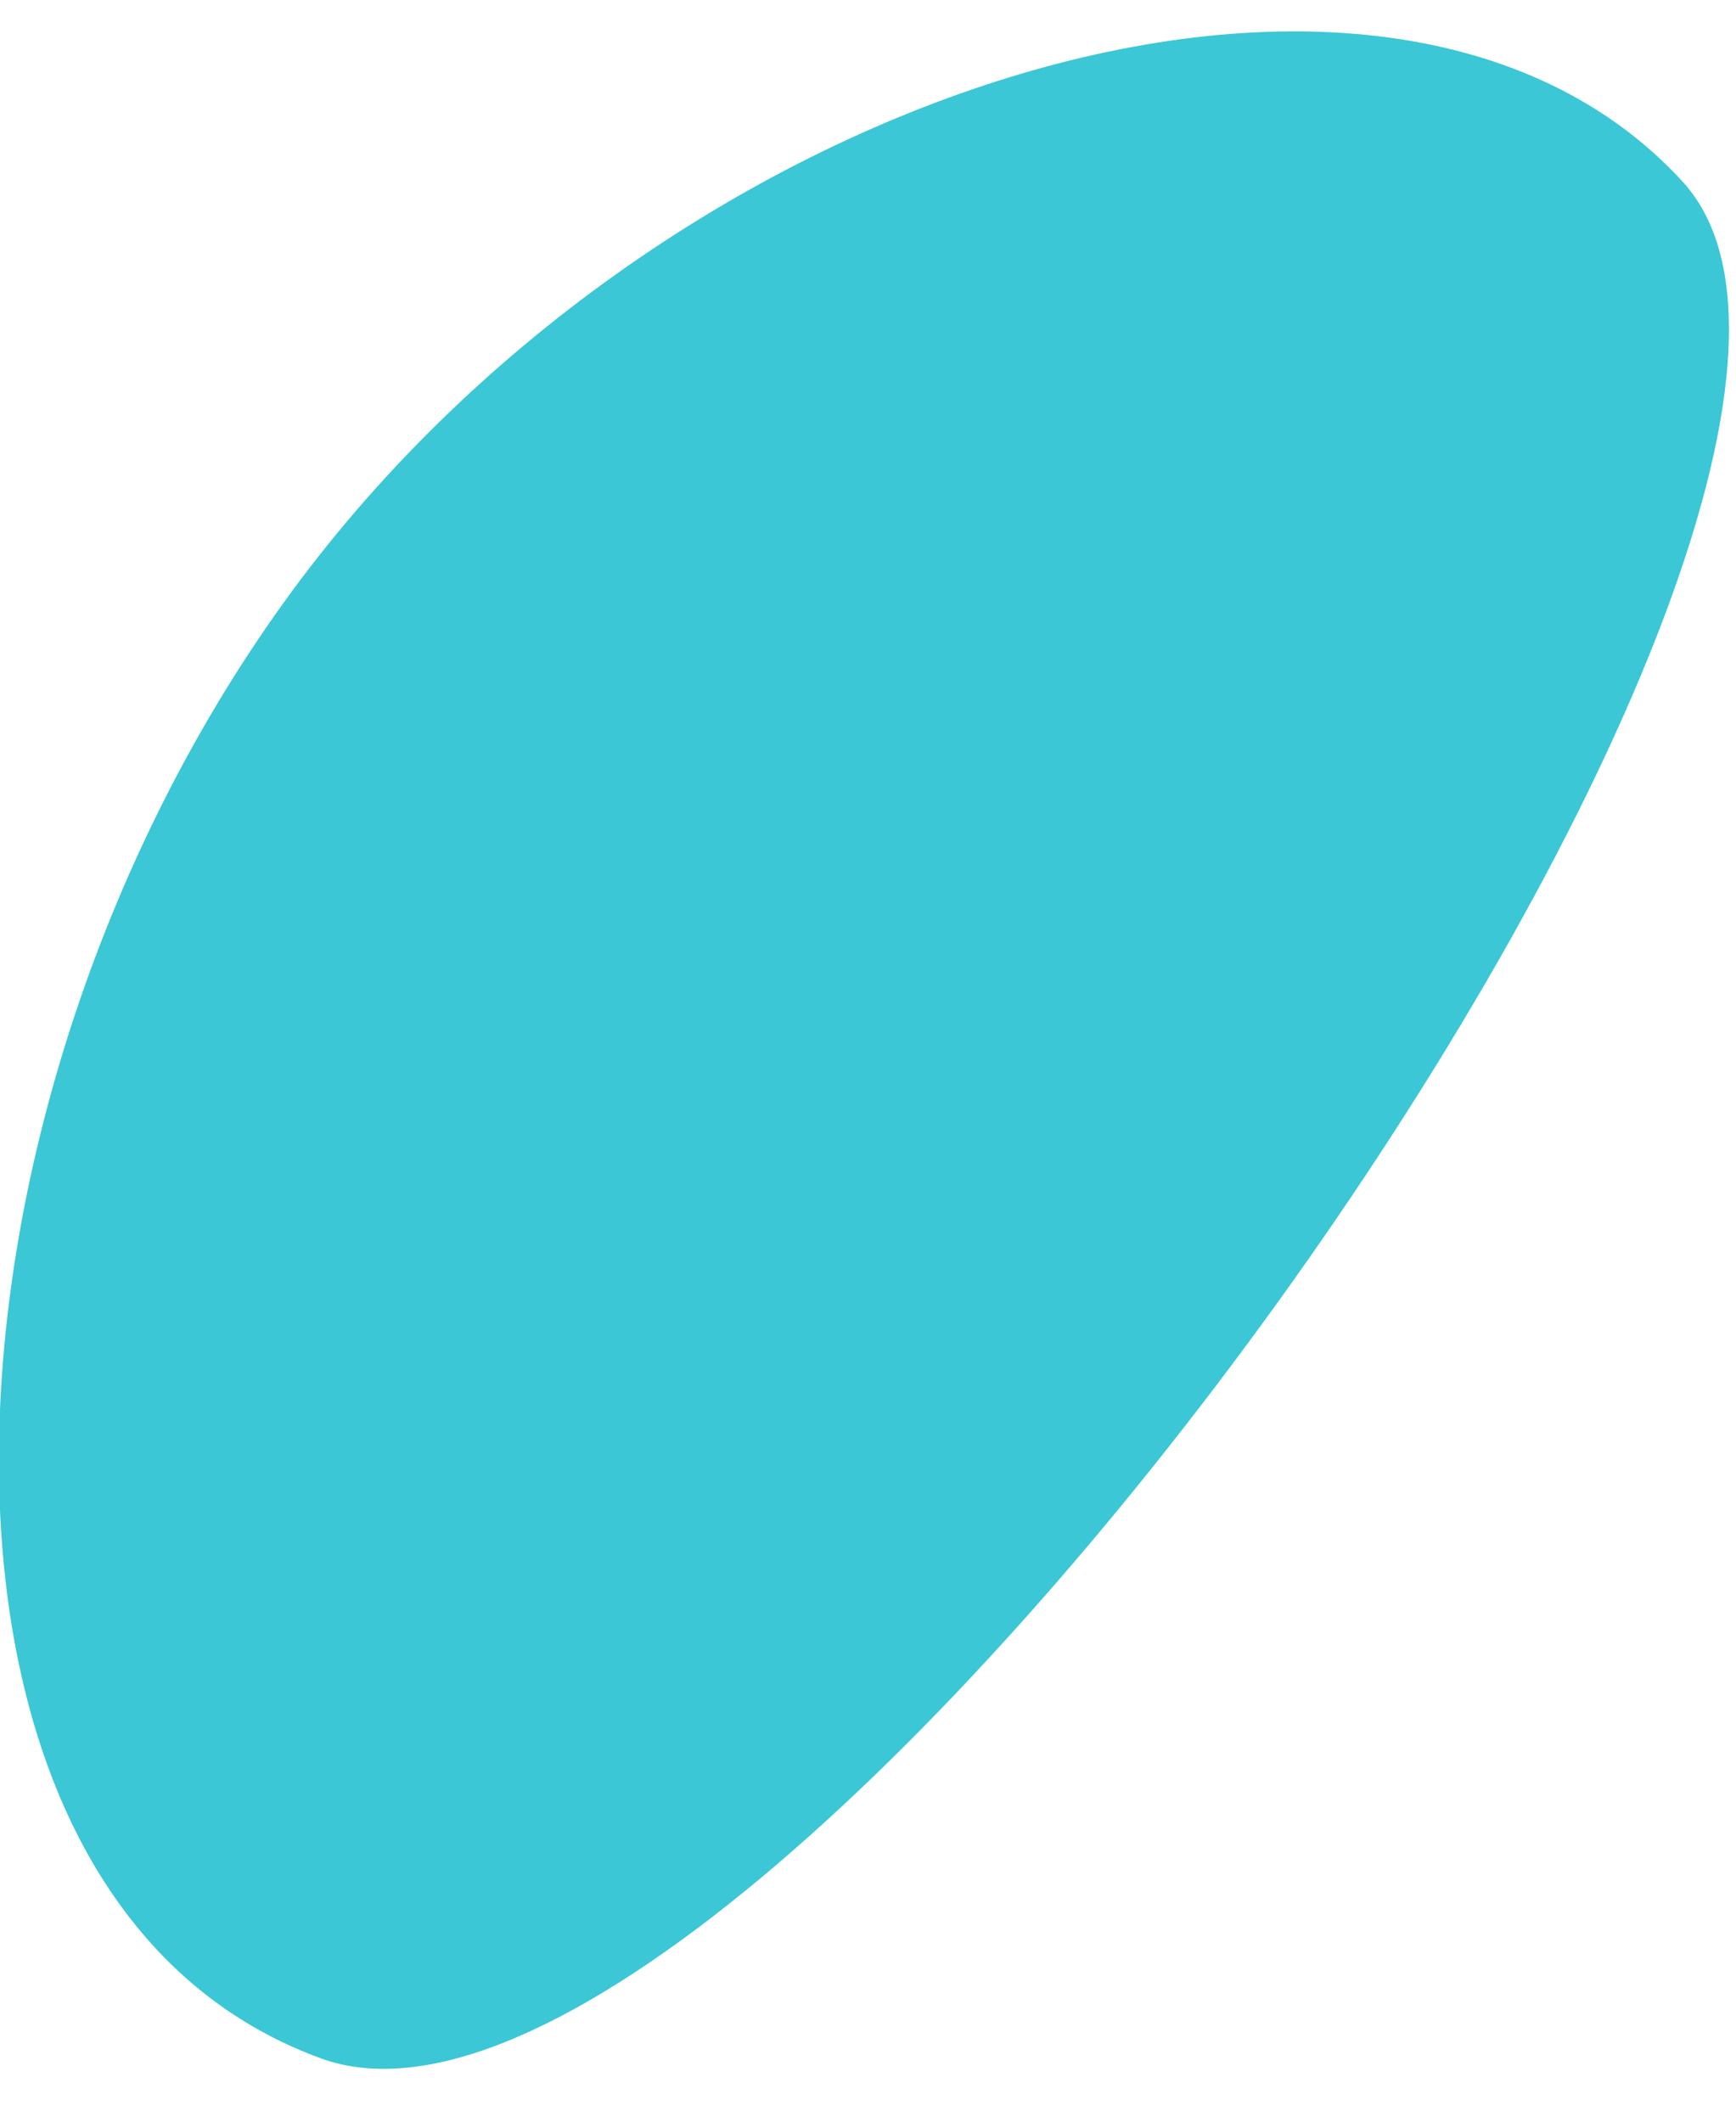 <svg width="27" height="33" xmlns="http://www.w3.org/2000/svg">
    <path d="M4.991 32.015C-1.823 29.531-1.352 17.404 4.4 9.39c5.75-8.014 17.122-11.63 21.768-6.567C30.813 7.886 11.806 34.5 4.99 32.015z" fill="#3BC7D6" fill-rule="evenodd"/>
</svg>
